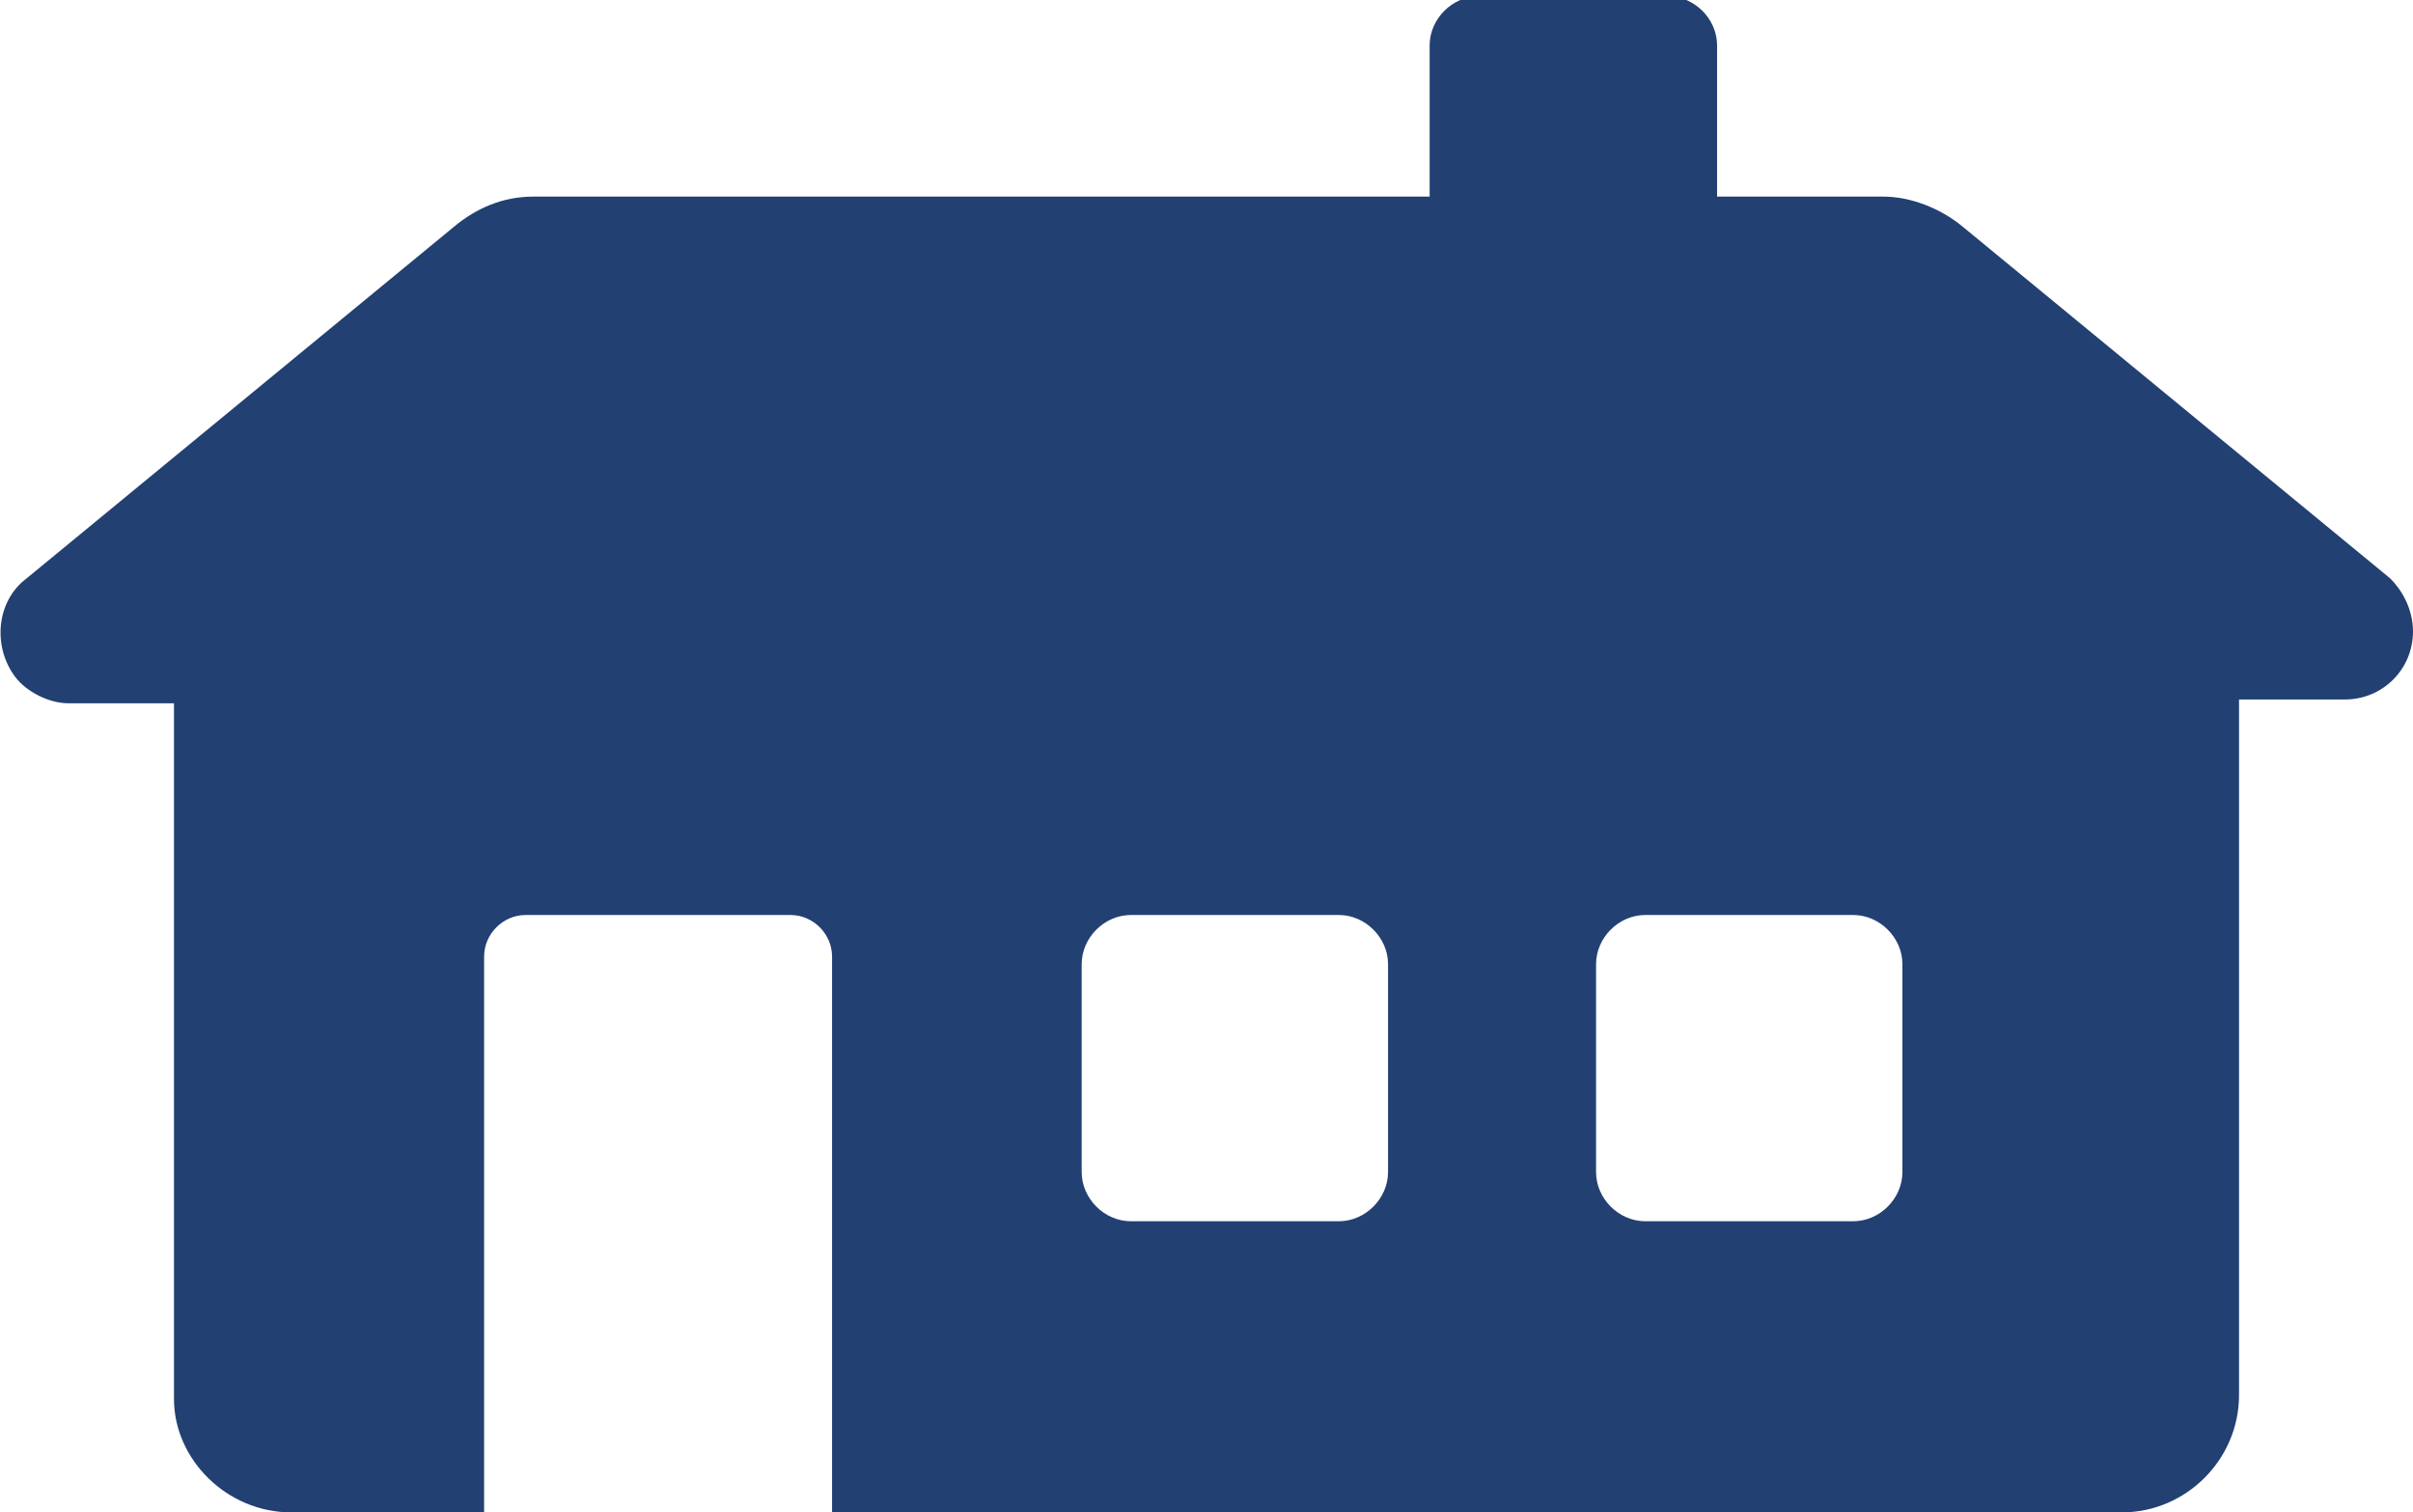 <?xml version="1.0" encoding="utf-8"?>
<!-- Generator: Adobe Illustrator 28.0.0, SVG Export Plug-In . SVG Version: 6.00 Build 0)  -->
<svg version="1.1" id="Layer_2_00000093178956232084614810000016149180791552751532_"
	 xmlns="http://www.w3.org/2000/svg" xmlns:xlink="http://www.w3.org/1999/xlink" x="0px" y="0px" viewBox="0 0 63.8 40"
	 style="enable-background:new 0 0 63.8 40;" xml:space="preserve">
<style type="text/css">
	.st0{fill:#224072;}
</style>
<g id="Group_1158">
	<path id="Path_2364" class="st0" d="M63.2,15.3L51.9,6c-0.6-0.5-1.4-0.8-2.1-0.8h-4.4v-4c0-0.7-0.6-1.3-1.3-1.3h-5
		c-0.7,0-1.3,0.6-1.3,1.3l0,0v4H14.1c-0.8,0-1.5,0.3-2.1,0.8L0.7,15.3c-0.8,0.6-0.9,1.8-0.3,2.6c0.3,0.4,0.9,0.7,1.4,0.7h0.8h2v18.4
		C4.6,38.6,6,40,7.7,40h5.1V25.3c0-0.6,0.5-1.1,1.1-1.1h7c0.6,0,1.1,0.5,1.1,1.1l0,0V40h34.1c1.7,0,3.1-1.4,3.1-3.1V18.5h2H62
		c1,0,1.8-0.8,1.8-1.8C63.8,16.1,63.5,15.6,63.2,15.3 M36.7,31c0,0.7-0.6,1.3-1.3,1.3h-5.5c-0.7,0-1.3-0.6-1.3-1.3l0,0v-5.5
		c0-0.7,0.6-1.3,1.3-1.3h5.5c0.7,0,1.3,0.6,1.3,1.3V31L36.7,31z M50.3,31c0,0.7-0.6,1.3-1.3,1.3h-5.5c-0.7,0-1.3-0.6-1.3-1.3l0,0
		v-5.5c0-0.7,0.6-1.3,1.3-1.3h5.5c0.7,0,1.3,0.6,1.3,1.3V31L50.3,31z"/>
</g>
</svg>
